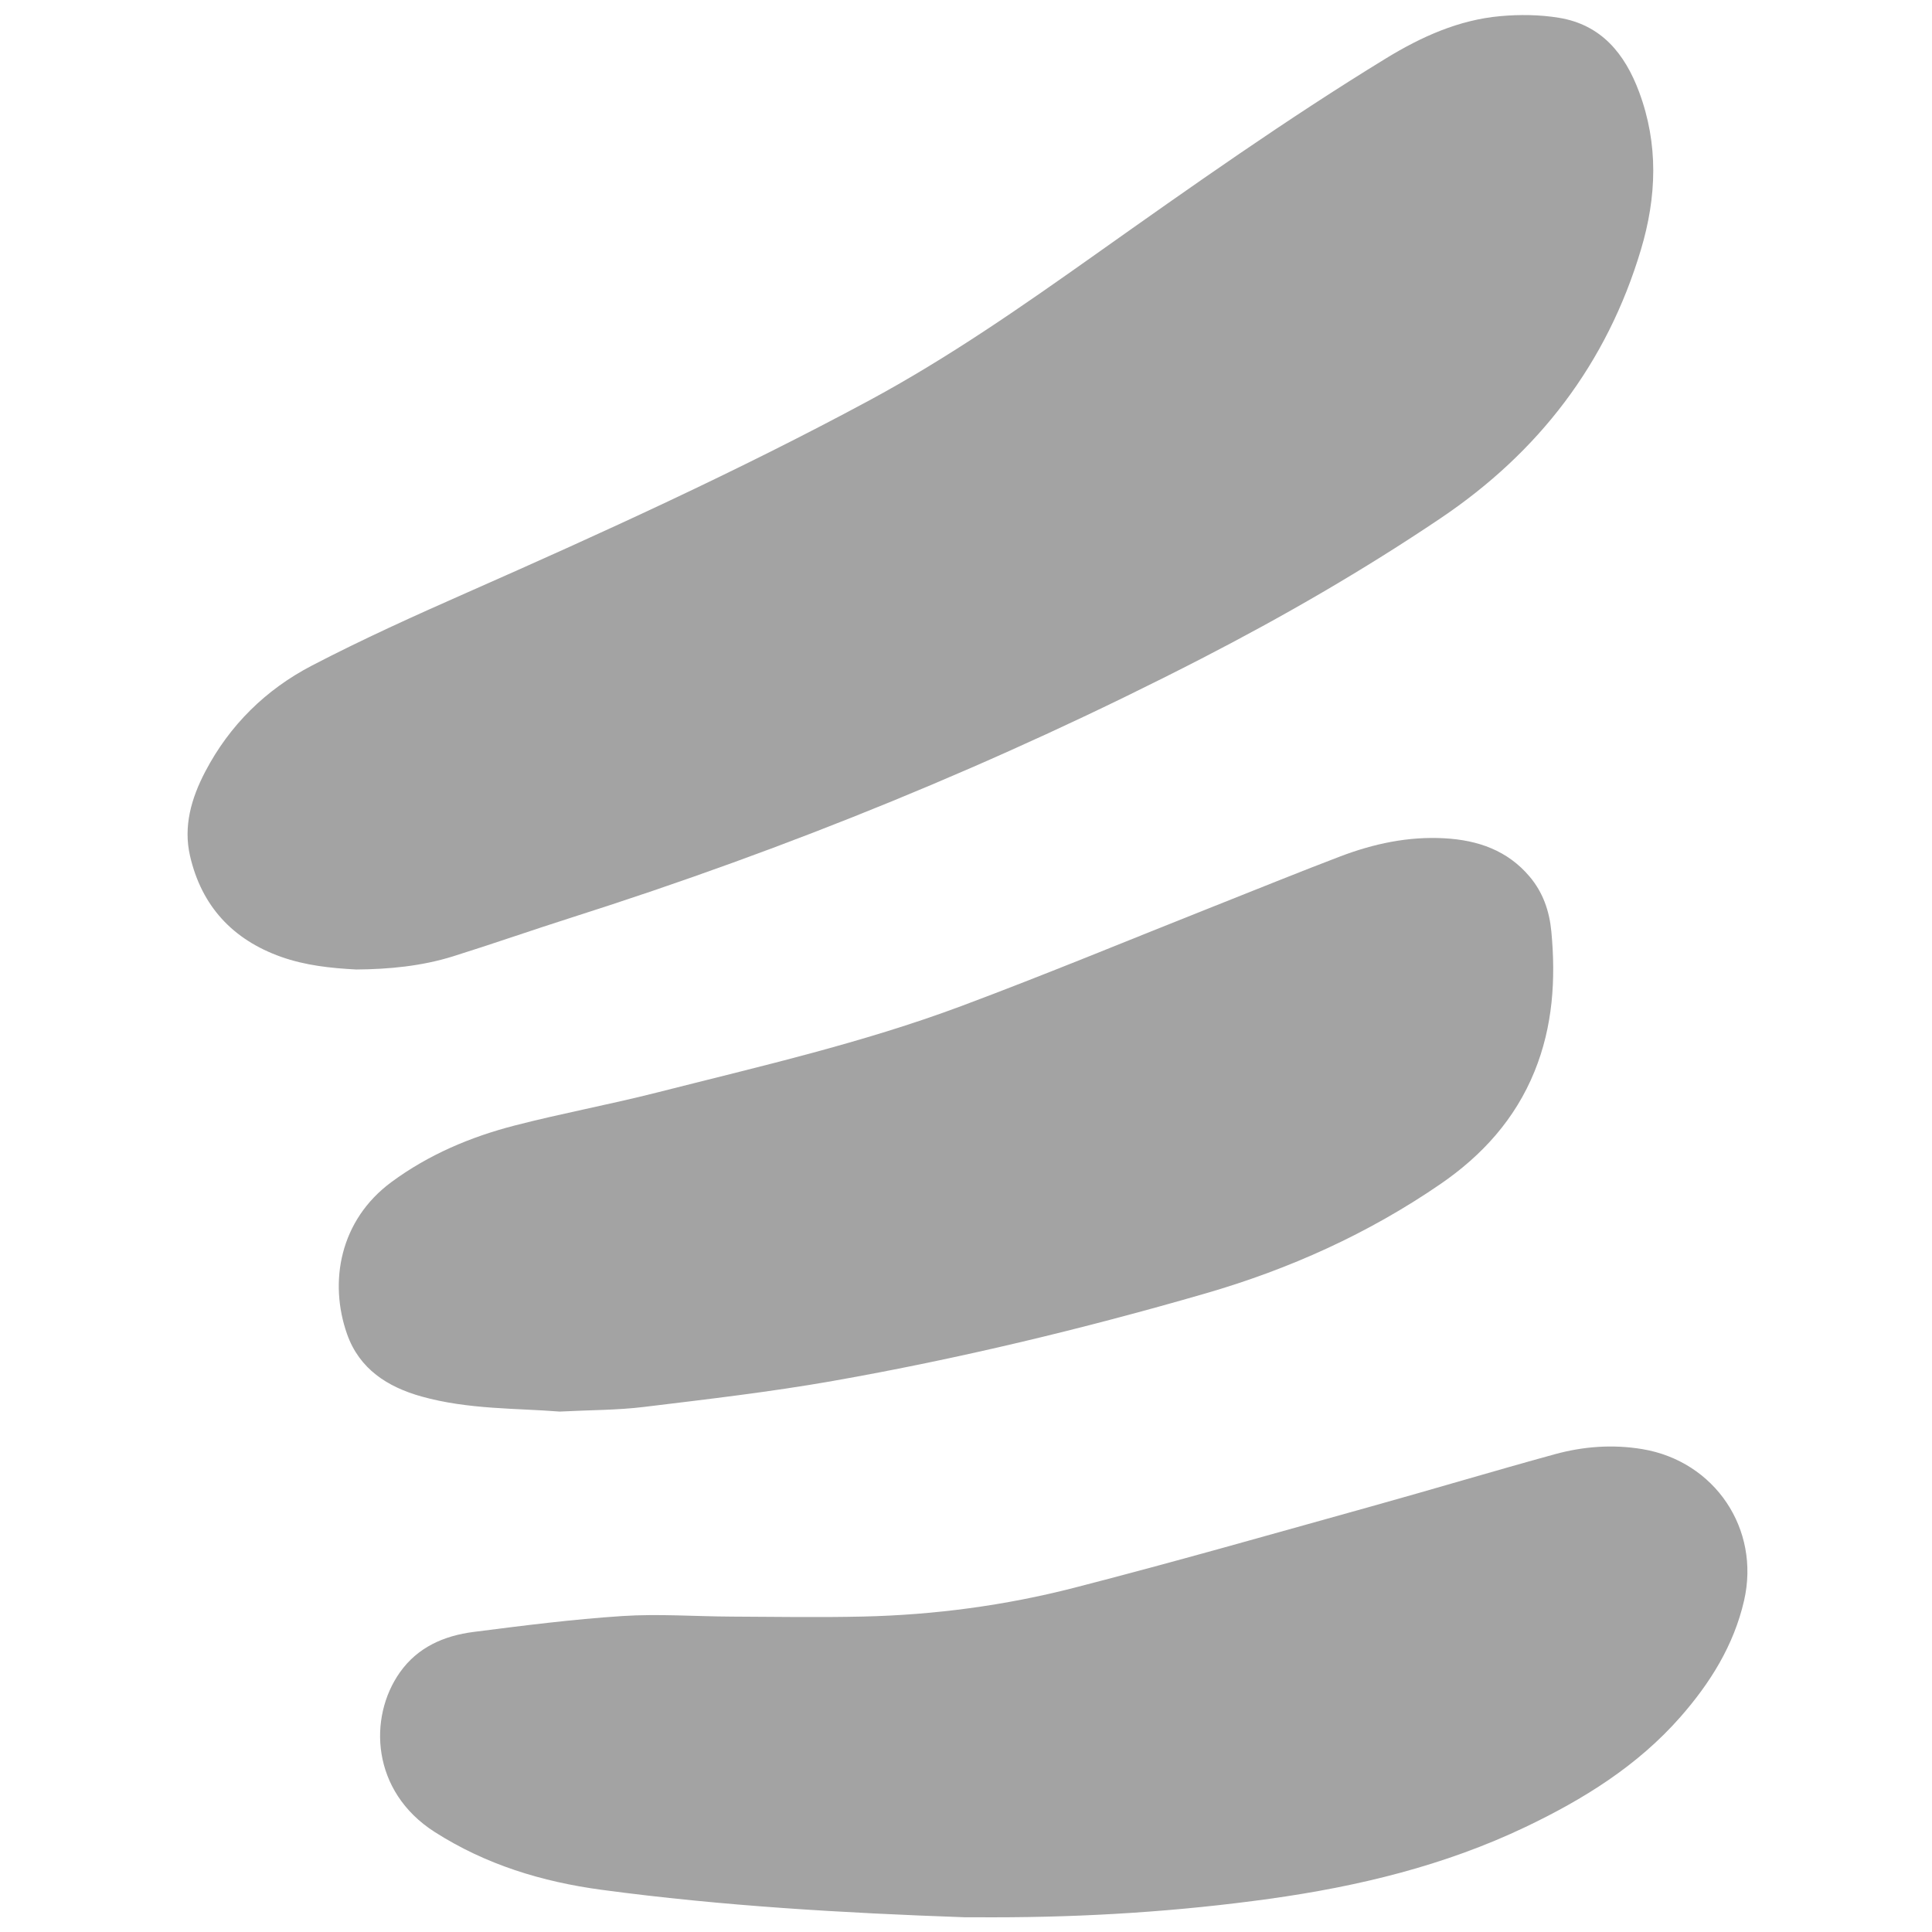 <?xml version="1.0" encoding="utf-8"?>
<!-- Generator: Adobe Illustrator 27.0.1, SVG Export Plug-In . SVG Version: 6.00 Build 0)  -->
<svg version="1.1" id="Layer_1" xmlns="http://www.w3.org/2000/svg" xmlns:xlink="http://www.w3.org/1999/xlink" x="0px" y="0px"
	 viewBox="0 0 1000 1000" style="enable-background:new 0 0 1000 1000;" xml:space="preserve" fill="#a3a3a3">
<path d="M184.4,501.81c-13.23-0.69-26.32-2.09-38.85-6.53c-25.1-8.9-41.22-26.3-47.19-52.26c-3.54-15.37,0.68-29.86,7.85-43.58
	c12.61-24.12,31.39-42.52,55.18-54.91c26.27-13.68,53.34-25.9,80.45-37.86c70.25-31,140.1-62.81,207.75-99.23
	c41.29-22.23,79.68-49.01,117.87-76.07c49.19-34.84,98.41-69.64,149.86-101.12c18.32-11.21,37.69-19.97,59.29-21.9
	c10.01-0.9,20.39-0.77,30.29,0.85c21.89,3.58,34.08,18.52,41.48,38.34c10.13,27.15,9.13,54.37,0.95,81.72
	c-17.63,58.96-52.9,104.78-103.67,138.97c-39.78,26.8-81.25,50.76-123.87,72.7c-104.75,53.91-213.47,98.18-325.71,133.91
	c-20.55,6.54-40.91,13.68-61.49,20.13C218.29,500.07,201.41,501.68,184.4,501.81z"/>
<path d="M499.24,992.37c-62.8-2.22-125.47-5.83-187.79-14.2c-30.89-4.15-60.02-13.03-86.49-29.96
	c-32.79-20.97-34.49-59.23-17.98-82.59c9.24-13.08,22.91-18.98,38.11-20.93c25.62-3.28,51.29-6.55,77.04-8.23
	c18.78-1.22,37.72,0.2,56.59,0.29c22.68,0.11,45.38,0.49,68.05-0.03c36.91-0.84,73.47-5.71,109.16-14.88
	c51.59-13.26,102.82-27.92,154.14-42.21c31.62-8.8,63.07-18.24,94.72-26.93c14.79-4.06,30-5.18,45.27-2.64
	c37.48,6.23,61.18,41.31,52.67,78.39c-5.31,23.14-17.53,42.7-33.02,60.32c-22.21,25.26-50.16,42.58-80.15,56.89
	c-41.95,20-86.54,30.75-132.31,37.13c-47.35,6.59-94.97,9.6-142.77,9.6C509.39,992.37,504.32,992.37,499.24,992.37z"/>
<path d="M289.66,730.63c-22.2-1.78-47.27-1.02-71.5-7.81c-17.6-4.93-32.15-14.23-38.52-32.3c-9.49-26.93-3.82-58.93,22.99-78.71
	c19.18-14.15,40.79-23.3,63.62-29.21c24.39-6.31,49.23-10.87,73.65-17.08c53-13.47,106.45-25.64,157.77-44.82
	c43.95-16.43,87.31-34.42,130.94-51.72c21.67-8.59,43.26-17.38,65.04-25.68c17.33-6.6,35.25-10.45,53.97-9.41
	c17.29,0.96,32.67,6.23,44.18,19.92c6.86,8.15,10.17,17.76,11.17,28.31c2.34,24.8,0.79,49.11-8.71,72.47
	c-10.01,24.61-27.01,43.39-48.69,58.27c-37.35,25.65-78.13,44.02-121.53,56.59c-63.55,18.4-127.84,33.85-192.99,45.33
	c-32.44,5.72-65.24,9.49-97.96,13.47C319.58,729.9,305.87,729.8,289.66,730.63z"/>
</svg>
